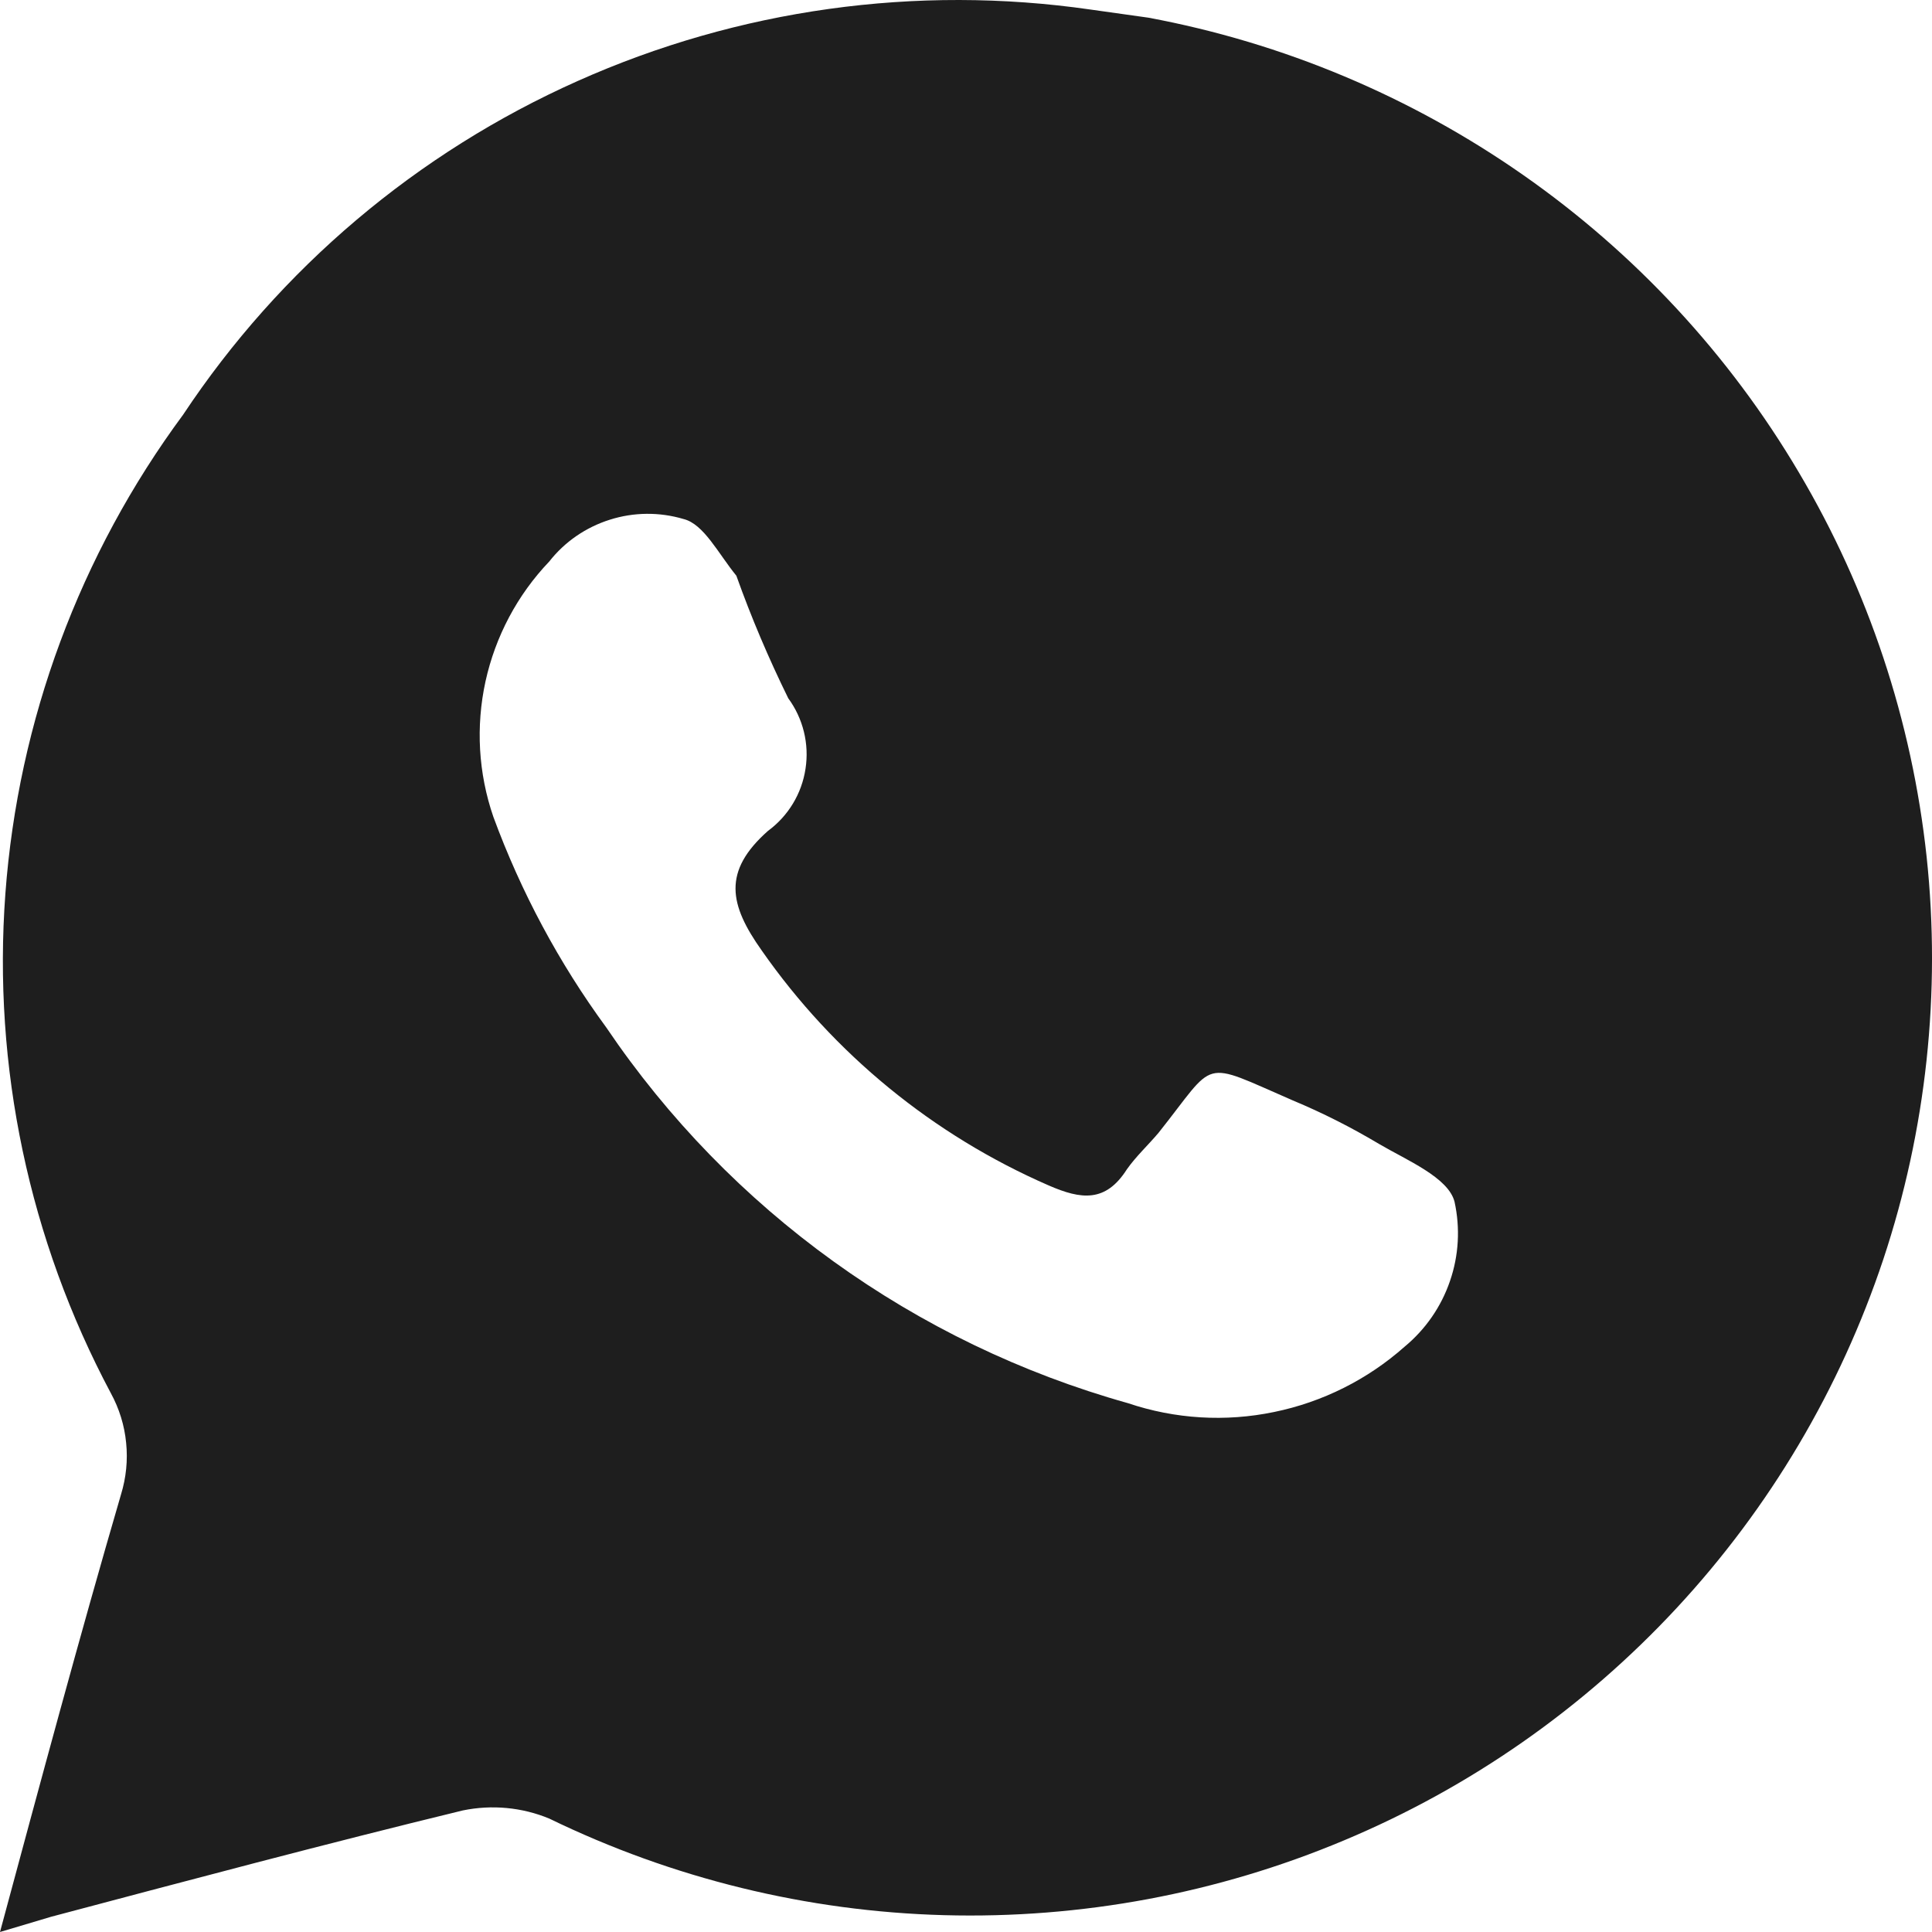 <?xml version="1.0" encoding="UTF-8"?> <svg xmlns="http://www.w3.org/2000/svg" width="14" height="14" viewBox="0 0 14 14" fill="none"><path d="M8.321 0.128L7.901 0.069C6.639 -0.113 5.35 0.067 4.186 0.587C3.022 1.106 2.03 1.945 1.327 3.005C0.578 4.018 0.132 5.221 0.039 6.475C-0.054 7.729 0.211 8.984 0.803 10.095C0.864 10.207 0.902 10.329 0.914 10.455C0.927 10.581 0.914 10.708 0.877 10.829C0.575 11.864 0.295 12.906 0 14L0.369 13.89C1.364 13.626 2.359 13.361 3.354 13.119C3.564 13.076 3.782 13.096 3.98 13.178C4.873 13.612 5.848 13.851 6.841 13.878C7.834 13.905 8.822 13.721 9.737 13.337C10.653 12.954 11.475 12.379 12.149 11.653C12.824 10.926 13.334 10.065 13.647 9.126C13.959 8.187 14.066 7.192 13.961 6.208C13.855 5.225 13.54 4.275 13.035 3.423C12.531 2.57 11.849 1.835 11.036 1.267C10.223 0.699 9.298 0.31 8.321 0.128ZM10.179 9.758C9.911 9.996 9.584 10.16 9.232 10.232C8.88 10.305 8.515 10.283 8.174 10.168C6.629 9.735 5.289 8.77 4.393 7.445C4.05 6.977 3.775 6.463 3.575 5.919C3.466 5.603 3.447 5.264 3.518 4.938C3.59 4.611 3.749 4.311 3.98 4.069C4.092 3.926 4.245 3.821 4.419 3.766C4.592 3.711 4.778 3.709 4.953 3.761C5.1 3.797 5.204 4.01 5.336 4.172C5.444 4.475 5.57 4.771 5.712 5.06C5.82 5.207 5.865 5.391 5.837 5.571C5.81 5.751 5.712 5.913 5.565 6.021C5.233 6.315 5.285 6.557 5.52 6.888C6.042 7.636 6.761 8.225 7.599 8.59C7.835 8.693 8.012 8.715 8.166 8.473C8.233 8.378 8.321 8.297 8.395 8.209C8.822 7.673 8.69 7.68 9.368 7.974C9.584 8.064 9.793 8.17 9.994 8.29C10.193 8.407 10.495 8.532 10.54 8.708C10.582 8.899 10.571 9.098 10.507 9.283C10.444 9.468 10.33 9.633 10.179 9.758Z" fill="#1E1E1E"></path></svg> 